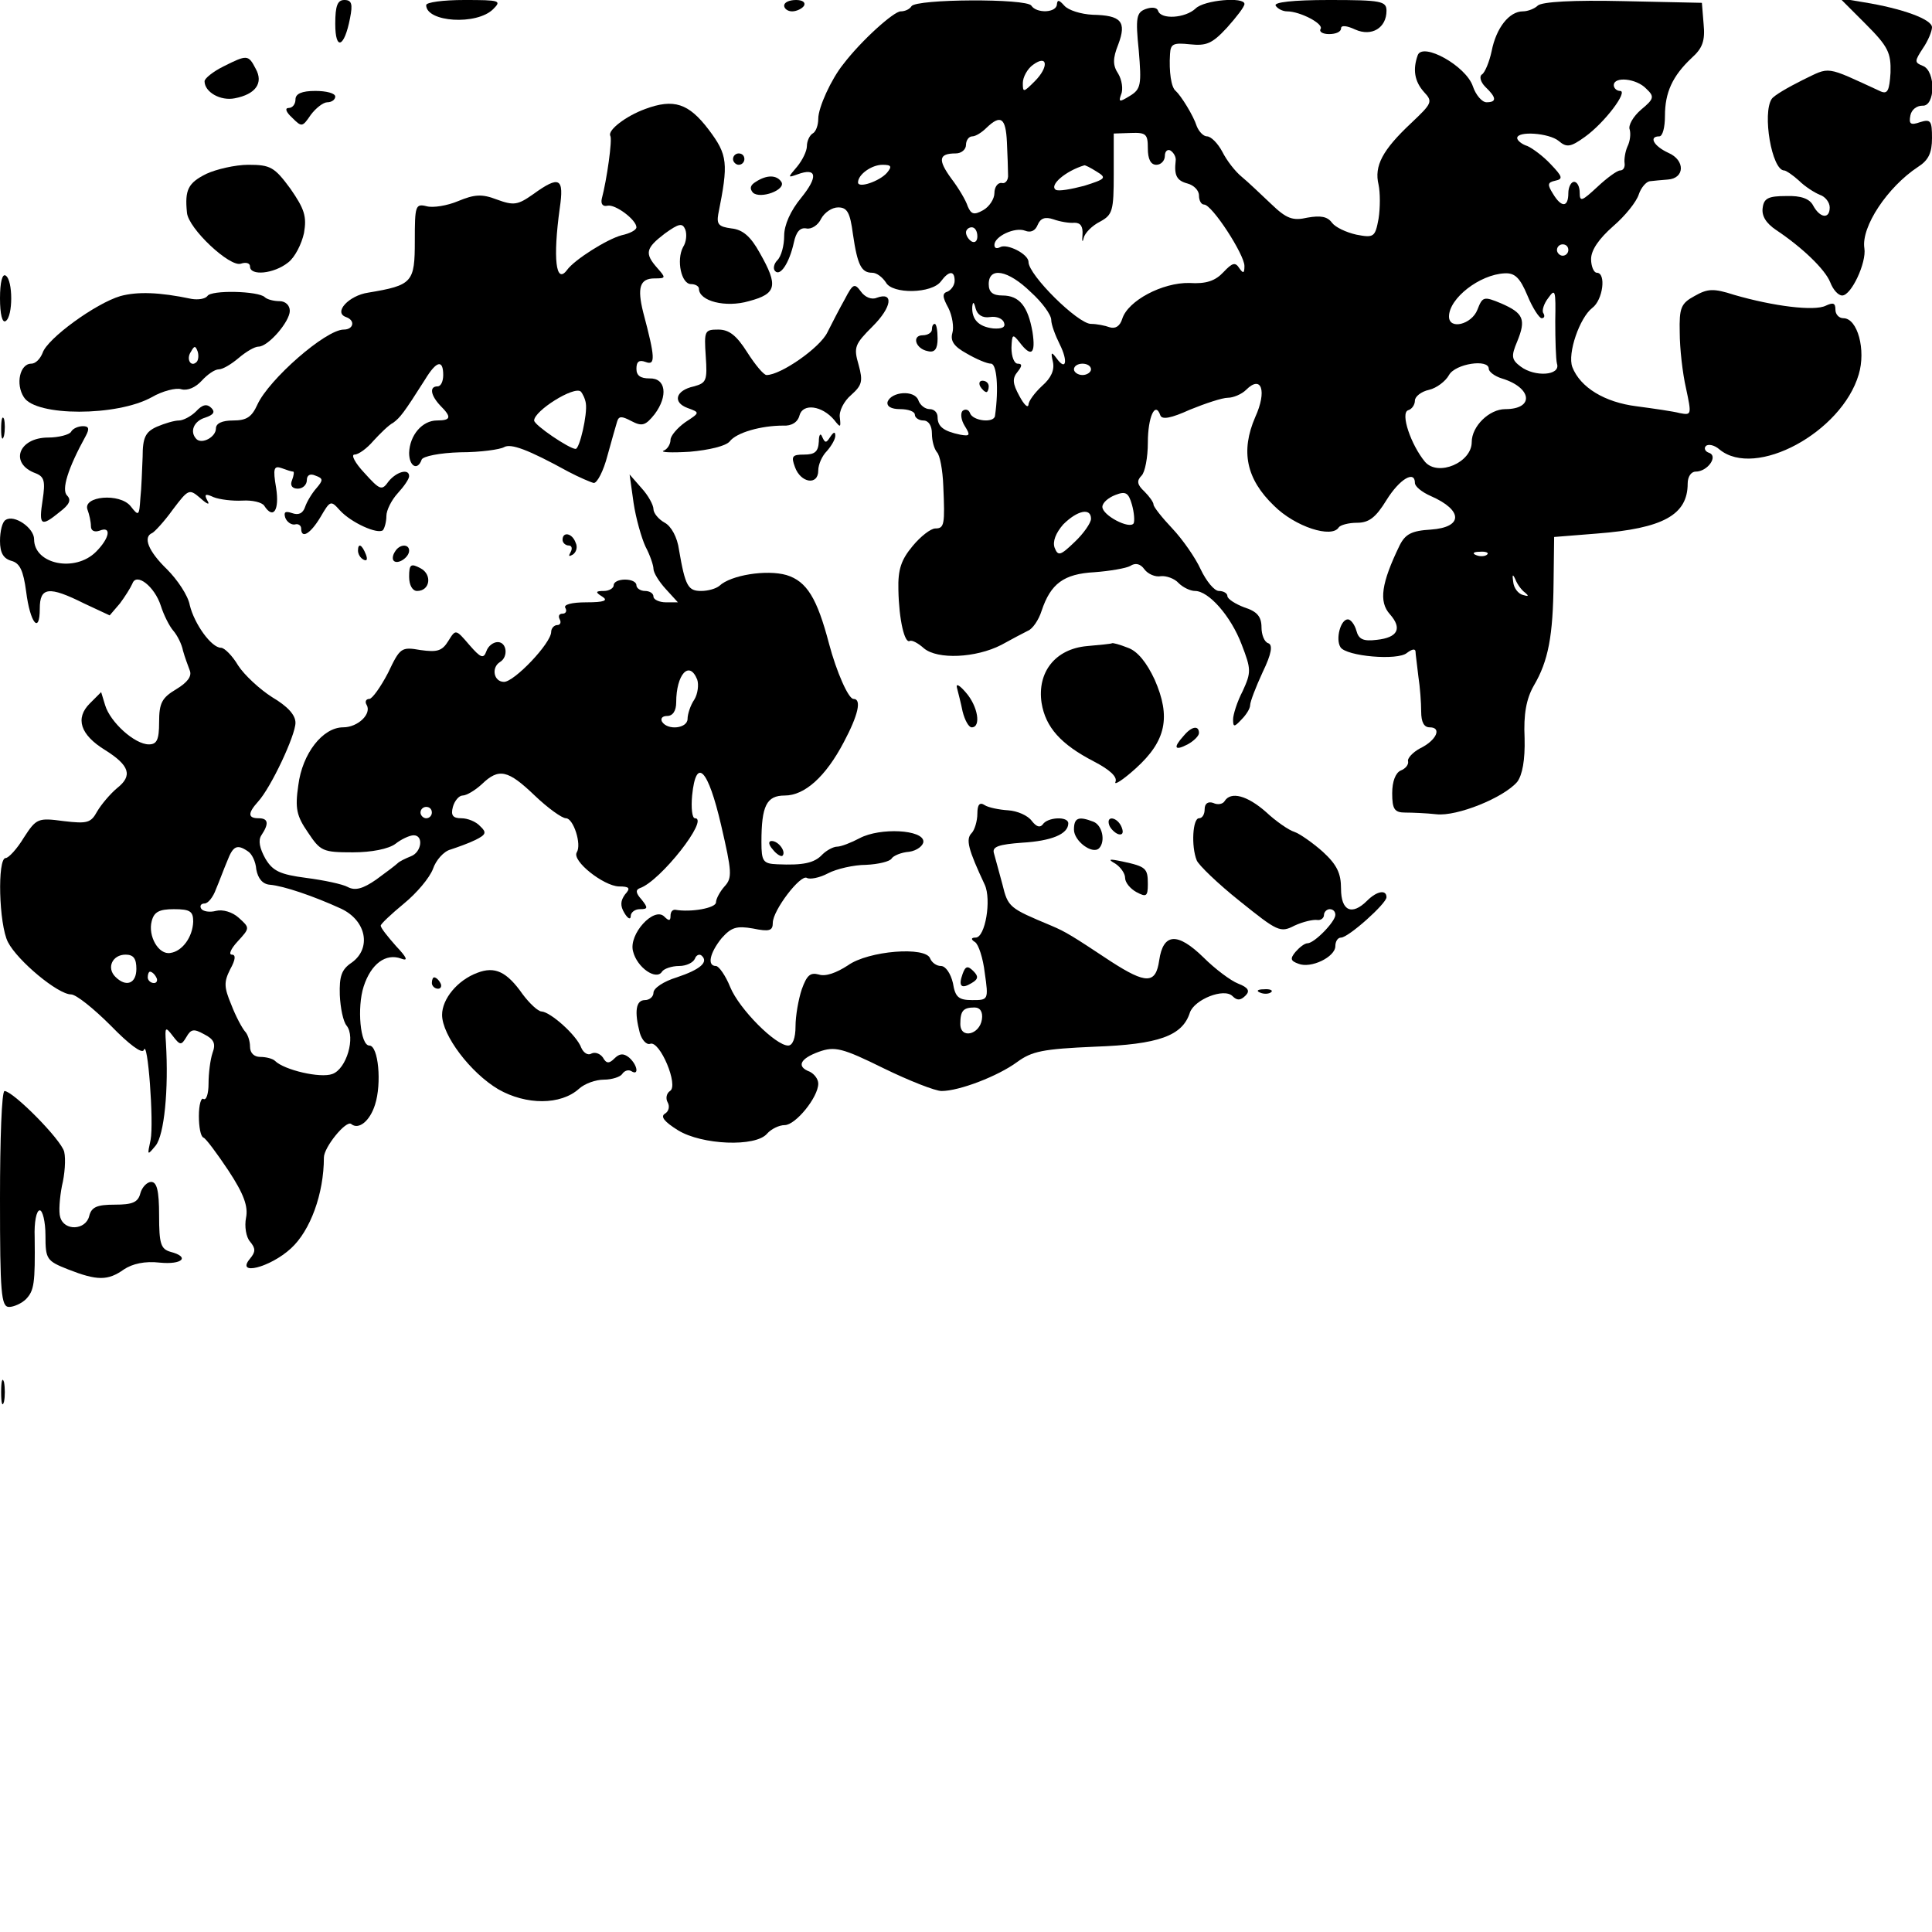 <?xml version="1.0" standalone="no"?>
<!DOCTYPE svg PUBLIC "-//W3C//DTD SVG 20010904//EN"
 "http://www.w3.org/TR/2001/REC-SVG-20010904/DTD/svg10.dtd">
<svg version="1.0" xmlns="http://www.w3.org/2000/svg"
 width="340pt" height="340pt" viewBox="0 0 340 340"
 preserveAspectRatio="xMidYMid meet">
<g transform="translate(0,340) scale(0.1,-0.1)"
fill="#000000" stroke="none">
<path d="M590 3358 c0 -48 16 -42 26 10 5 25 3 32 -10 32 -12 0 -16 -10 -16
-42z"/>
<path d="M750 3391 c0 -30 89 -36 118 -7 15 15 12 16 -51 16 -37 0 -67 -4 -67
-9z"/>
<path d="M1380 3390 c0 -5 6 -10 14 -10 8 0 18 5 21 10 3 6 -3 10 -14 10 -12
0 -21 -4 -21 -10z"/>
<path d="M1604 3389 c-3 -5 -11 -9 -19 -9 -12 0 -69 -51 -101 -93 -21 -26 -44
-76 -44 -96 0 -11 -4 -23 -10 -26 -5 -3 -10 -13 -10 -22 0 -9 -8 -25 -17 -36
-17 -20 -17 -20 0 -14 35 13 37 -4 7 -41 -19 -23 -30 -48 -30 -67 0 -17 -5
-36 -12 -43 -6 -6 -8 -15 -4 -19 9 -10 25 14 33 50 4 19 11 27 22 25 9 -2 21
6 26 17 6 11 19 20 30 20 16 0 21 -9 26 -47 8 -55 15 -68 34 -68 8 0 18 -8 24
-17 11 -21 81 -20 97 2 14 19 24 19 24 1 0 -8 -6 -16 -12 -19 -10 -3 -10 -9 1
-29 7 -14 10 -34 7 -44 -4 -14 3 -24 25 -36 17 -10 36 -18 43 -18 10 0 14 -43
7 -92 -2 -13 -39 -9 -44 5 -2 6 -8 8 -13 4 -4 -4 -3 -16 4 -27 10 -16 9 -18
-8 -15 -29 6 -40 14 -40 31 0 8 -6 14 -14 14 -8 0 -17 7 -20 16 -7 18 -47 15
-54 -3 -2 -8 6 -13 22 -13 14 0 26 -4 26 -10 0 -5 7 -10 15 -10 9 0 15 -9 15
-23 0 -13 4 -27 9 -33 5 -5 10 -31 11 -59 3 -68 2 -75 -14 -75 -8 0 -26 -14
-40 -31 -20 -24 -26 -41 -25 -77 1 -53 11 -95 20 -90 4 2 15 -4 25 -13 24 -20
91 -17 136 6 18 10 39 21 47 25 8 3 19 19 24 35 16 48 39 65 93 68 27 2 56 7
63 11 9 6 18 4 25 -6 6 -8 19 -14 29 -12 9 1 24 -4 31 -12 8 -8 21 -14 29 -14
24 0 63 -44 82 -94 17 -44 17 -49 2 -82 -10 -19 -17 -42 -17 -50 0 -14 2 -14
15 0 8 8 15 19 15 25 0 6 10 32 22 58 16 33 18 48 10 51 -7 2 -12 15 -12 28 0
19 -8 28 -30 35 -16 6 -30 15 -30 20 0 5 -7 9 -15 9 -8 0 -22 17 -32 38 -9 20
-32 53 -50 72 -18 19 -33 38 -33 42 0 4 -7 14 -16 23 -13 12 -14 19 -5 28 6 6
11 32 11 58 0 45 13 74 22 48 3 -8 19 -5 52 10 27 11 57 21 67 21 9 0 24 6 32
14 27 27 37 -2 16 -48 -26 -60 -16 -109 33 -156 37 -37 102 -58 114 -38 3 4
17 8 32 8 21 0 33 9 52 40 23 37 50 53 50 30 0 -6 12 -16 28 -23 57 -25 57
-55 0 -59 -34 -2 -45 -8 -55 -28 -32 -66 -37 -99 -17 -121 22 -25 14 -41 -23
-45 -24 -3 -32 1 -36 16 -3 11 -10 20 -15 20 -13 0 -22 -35 -13 -49 10 -16
101 -24 117 -10 8 6 14 8 15 3 0 -5 3 -25 5 -44 3 -19 5 -47 5 -62 0 -19 5
-28 15 -28 22 0 12 -23 -17 -37 -13 -7 -23 -18 -21 -23 1 -6 -5 -13 -13 -16
-9 -4 -15 -19 -15 -40 0 -28 4 -34 23 -34 12 0 37 -1 55 -3 36 -4 118 29 142
57 9 12 14 38 13 77 -2 42 3 69 16 92 26 44 34 88 35 182 l1 80 75 6 c117 9
160 33 160 88 0 12 6 21 14 21 21 0 40 27 24 33 -7 2 -10 8 -6 12 4 4 15 2 24
-6 63 -52 215 30 245 132 13 43 -2 99 -27 99 -8 0 -14 7 -14 15 0 12 -4 13
-17 7 -20 -10 -92 -1 -161 19 -37 12 -47 11 -70 -2 -24 -13 -27 -21 -26 -64 0
-28 5 -72 11 -98 10 -47 10 -48 -11 -44 -11 3 -46 8 -76 12 -56 7 -99 33 -113
69 -9 24 13 87 35 104 19 14 25 62 8 62 -5 0 -10 11 -10 24 0 16 14 36 39 58
21 18 41 43 45 56 4 12 13 22 19 23 7 1 21 2 32 3 30 2 31 34 1 47 -26 12 -35
29 -16 29 6 0 10 16 10 36 0 41 13 70 47 102 19 17 24 30 21 60 l-3 37 -139 3
c-86 2 -143 -1 -150 -8 -5 -5 -17 -10 -26 -10 -24 0 -47 -29 -55 -70 -4 -19
-12 -38 -17 -41 -5 -3 -3 -13 6 -22 20 -19 20 -27 2 -27 -8 0 -19 13 -24 28
-12 36 -88 78 -97 55 -9 -25 -6 -46 11 -65 16 -17 14 -20 -23 -55 -50 -47 -65
-75 -57 -108 3 -14 3 -41 0 -60 -6 -32 -8 -34 -39 -28 -18 4 -37 13 -43 21 -8
11 -20 13 -43 9 -26 -6 -37 -2 -64 24 -18 17 -41 39 -52 48 -11 9 -26 28 -34
44 -8 15 -20 27 -27 27 -6 0 -14 8 -18 18 -6 19 -28 54 -37 62 -8 6 -12 34
-10 65 1 18 6 20 35 17 29 -3 39 1 65 29 17 19 31 37 31 42 0 13 -71 7 -86 -8
-18 -17 -61 -20 -66 -4 -2 6 -11 7 -22 3 -16 -6 -18 -15 -12 -73 5 -60 4 -68
-16 -80 -18 -11 -20 -11 -15 3 4 9 1 26 -5 36 -10 15 -10 27 0 52 15 40 5 51
-45 52 -21 1 -43 8 -50 16 -9 10 -12 11 -13 3 0 -16 -36 -17 -45 -3 -8 13
-203 12 -211 -1z m217 -132 c-20 -20 -21 -20 -21 -3 0 10 8 25 18 32 26 19 28
-4 3 -29z m1076 -13 c15 -14 14 -18 -9 -37 -14 -12 -23 -28 -20 -35 2 -7 1
-20 -4 -30 -4 -9 -6 -23 -5 -29 1 -7 -2 -13 -8 -13 -5 0 -23 -13 -40 -29 -27
-25 -31 -27 -31 -10 0 10 -4 19 -10 19 -5 0 -10 -9 -10 -20 0 -25 -12 -26 -27
-1 -10 16 -10 20 4 23 14 3 13 7 -8 29 -13 14 -32 28 -41 32 -10 3 -18 10 -18
14 0 13 56 9 73 -5 14 -12 21 -11 46 7 35 25 77 81 62 81 -6 0 -11 5 -11 10 0
16 40 12 57 -6z m-1125 -94 c1 -22 2 -48 2 -57 1 -10 -5 -17 -11 -15 -7 1 -13
-7 -13 -18 0 -10 -9 -24 -20 -30 -16 -9 -21 -7 -27 7 -3 10 -16 32 -29 49 -24
33 -22 44 8 44 10 0 18 7 18 15 0 8 5 15 11 15 6 0 17 7 25 15 25 24 34 18 36
-25z m248 -11 c0 -19 5 -29 15 -29 8 0 15 7 15 16 0 8 5 12 10 9 6 -4 10 -12
9 -18 -3 -26 2 -35 21 -40 11 -3 20 -12 20 -21 0 -9 4 -16 9 -16 14 0 71 -88
71 -108 0 -13 -2 -14 -9 -4 -7 11 -12 10 -28 -7 -14 -15 -30 -21 -60 -19 -47
1 -108 -31 -118 -63 -4 -13 -12 -18 -22 -15 -8 3 -23 6 -33 6 -23 0 -110 86
-110 109 0 14 -38 33 -50 26 -6 -3 -10 -2 -10 4 0 15 36 32 54 25 10 -4 18 0
22 10 5 12 13 15 28 10 11 -4 28 -7 37 -6 11 0 15 -7 14 -21 -1 -12 0 -15 2
-6 2 9 15 22 29 29 22 12 24 19 24 84 l0 71 30 1 c27 1 30 -2 30 -27z m-459
-43 c-13 -15 -51 -28 -51 -17 0 14 24 31 43 31 16 0 17 -3 8 -14z m369 2 c18
-11 16 -13 -22 -25 -23 -6 -45 -10 -50 -7 -12 8 17 33 50 43 1 1 11 -4 22 -11z
m-210 -114 c0 -8 -4 -12 -10 -9 -5 3 -10 10 -10 16 0 5 5 9 10 9 6 0 10 -7 10
-16z m1040 -24 c0 -5 -4 -10 -10 -10 -5 0 -10 5 -10 10 0 6 5 10 10 10 6 0 10
-4 10 -10z m-946 -74 c20 -18 36 -40 36 -49 0 -8 7 -27 15 -43 15 -30 11 -48
-6 -24 -9 12 -10 10 -6 -7 3 -14 -3 -28 -19 -42 -13 -12 -24 -27 -24 -33 -1
-7 -8 0 -16 15 -12 22 -13 31 -3 43 8 10 8 14 0 14 -6 0 -11 12 -11 28 1 24 2
25 14 10 21 -28 29 -21 23 18 -8 45 -23 64 -53 64 -17 0 -24 6 -24 20 0 31 34
25 74 -14z m874 -6 c9 -22 21 -40 25 -40 5 0 6 4 3 9 -3 4 1 17 9 27 12 17 13
13 12 -41 0 -33 1 -67 3 -75 7 -21 -39 -24 -64 -5 -16 12 -17 18 -6 44 16 39
11 50 -28 67 -31 13 -33 12 -42 -11 -10 -26 -50 -36 -50 -12 0 32 54 74 98 76
18 1 27 -8 40 -39z m-946 -38 c12 2 23 -3 25 -10 3 -8 -4 -11 -19 -10 -26 3
-38 16 -37 38 1 10 3 9 6 -3 3 -11 12 -17 25 -15z m178 -92 c0 -5 -7 -10 -15
-10 -8 0 -15 5 -15 10 0 6 7 10 15 10 8 0 15 -4 15 -10z m700 1 c0 -5 10 -13
23 -17 53 -16 58 -54 6 -54 -28 0 -59 -30 -59 -58 0 -36 -59 -61 -82 -35 -25
30 -44 86 -30 91 7 2 12 10 12 17 0 7 11 16 25 19 13 3 29 15 35 26 11 20 70
29 70 11z m-625 -272 c-7 -11 -55 14 -55 29 0 7 10 16 23 21 18 7 23 4 29 -17
4 -14 5 -29 3 -33z m-75 8 c0 -7 -13 -26 -29 -41 -25 -24 -29 -25 -35 -10 -4
11 2 26 15 41 25 25 49 30 49 10z m697 -63 c-3 -3 -12 -4 -19 -1 -8 3 -5 6 6
6 11 1 17 -2 13 -5z m67 -67 c7 -6 6 -7 -4 -4 -8 2 -16 12 -17 23 -2 13 -1 15
4 4 3 -8 11 -19 17 -23z"/>
<path d="M2245 3390 c3 -5 12 -10 20 -10 23 0 65 -22 59 -31 -3 -5 4 -9 15 -9
12 0 21 4 21 10 0 6 10 5 25 -2 29 -13 55 3 55 33 0 17 -9 19 -101 19 -64 0
-98 -4 -94 -10z"/>
<path d="M3283 3358 c40 -40 45 -51 44 -86 -2 -31 -5 -38 -17 -33 -100 46 -88
44 -138 20 -26 -13 -50 -27 -54 -33 -17 -25 0 -126 22 -126 3 0 15 -8 26 -18
10 -10 27 -21 37 -25 9 -3 17 -13 17 -22 0 -21 -17 -19 -29 3 -6 12 -21 18
-48 17 -31 0 -39 -4 -41 -21 -2 -14 6 -27 24 -39 45 -30 86 -69 95 -92 5 -13
14 -23 21 -23 16 0 43 58 39 83 -6 38 41 108 94 143 19 12 25 25 25 51 0 30
-2 34 -21 28 -17 -6 -20 -3 -17 12 2 10 11 17 21 17 23 -2 24 61 1 70 -15 6
-15 8 0 31 9 13 16 30 16 37 0 14 -52 33 -120 44 l-42 7 45 -45z"/>
<path d="M393 3283 c-18 -9 -33 -21 -33 -26 0 -19 28 -35 53 -30 37 7 51 27
37 52 -13 25 -15 25 -57 4z"/>
<path d="M520 3225 c0 -8 -5 -15 -12 -15 -7 0 -5 -7 6 -17 17 -17 18 -17 33 5
9 12 22 22 29 22 8 0 14 5 14 10 0 6 -16 10 -35 10 -24 0 -35 -5 -35 -15z"/>
<path d="M1135 3208 c-33 -12 -66 -37 -61 -47 4 -6 -6 -77 -15 -111 -2 -9 2
-14 10 -12 14 3 51 -25 51 -38 0 -5 -12 -11 -26 -14 -26 -7 -83 -43 -96 -61
-20 -27 -25 21 -13 108 8 54 0 59 -47 25 -27 -19 -34 -20 -64 -9 -26 10 -39 9
-68 -3 -19 -8 -44 -12 -55 -9 -20 5 -21 1 -21 -61 0 -73 -4 -78 -82 -91 -34
-5 -62 -35 -39 -43 17 -6 13 -22 -4 -22 -32 0 -132 -88 -152 -132 -10 -22 -19
-28 -43 -28 -19 0 -30 -5 -30 -14 0 -15 -24 -28 -34 -19 -13 13 -5 32 15 38
15 5 18 10 11 17 -8 8 -16 6 -27 -6 -9 -9 -23 -16 -30 -16 -8 0 -25 -5 -39
-11 -20 -9 -25 -19 -25 -53 -1 -22 -2 -56 -4 -73 -2 -31 -3 -32 -17 -14 -19
24 -85 18 -76 -6 3 -8 6 -21 6 -29 0 -8 6 -11 15 -8 22 9 18 -13 -6 -37 -37
-37 -109 -22 -109 22 0 20 -35 44 -50 34 -6 -3 -10 -20 -10 -37 0 -21 6 -31
20 -35 15 -4 21 -17 26 -54 7 -56 24 -76 24 -30 0 38 16 40 78 9 l45 -21 18
21 c9 12 19 28 22 35 7 20 39 -5 50 -39 5 -16 15 -36 22 -44 7 -8 15 -24 17
-35 3 -11 9 -27 12 -35 4 -10 -4 -21 -24 -33 -25 -15 -30 -24 -30 -58 0 -31
-4 -39 -18 -39 -25 0 -68 39 -77 69 l-7 23 -20 -20 c-26 -26 -17 -55 27 -82
43 -27 49 -45 21 -67 -12 -10 -28 -29 -35 -41 -11 -20 -17 -22 -59 -17 -45 6
-48 5 -70 -29 -12 -20 -27 -36 -32 -36 -15 0 -12 -117 4 -148 17 -33 88 -92
111 -92 9 0 40 -25 70 -55 32 -33 55 -50 58 -43 7 22 18 -128 12 -158 -6 -28
-6 -28 9 -10 15 19 23 98 18 181 -2 28 -1 29 12 12 13 -17 15 -17 24 -2 8 14
13 15 31 5 18 -9 21 -17 15 -33 -4 -12 -7 -36 -7 -54 0 -18 -4 -30 -9 -27 -4
3 -8 -10 -8 -30 0 -19 3 -36 8 -38 4 -1 24 -28 44 -58 27 -41 35 -63 31 -83
-3 -15 0 -34 7 -42 10 -12 10 -18 0 -30 -26 -31 35 -16 72 18 34 31 58 96 58
160 0 18 39 66 48 59 13 -11 33 5 42 34 12 37 6 104 -10 104 -16 0 -22 67 -10
104 13 40 39 59 66 49 13 -5 10 2 -9 22 -15 17 -27 32 -27 36 0 3 18 20 41 39
22 18 45 45 51 61 5 15 19 31 31 34 12 4 32 11 44 17 18 9 20 13 8 24 -7 8
-22 14 -33 14 -15 0 -19 5 -15 20 3 11 11 20 17 20 7 0 22 9 34 20 30 29 46
25 93 -20 23 -22 48 -40 55 -40 13 0 28 -46 19 -60 -9 -15 47 -59 74 -60 19 0
21 -3 11 -14 -8 -11 -9 -20 -1 -33 6 -10 11 -12 11 -5 0 6 7 12 16 12 14 0 15
2 3 17 -10 11 -11 17 -3 20 36 12 123 123 97 123 -5 0 -7 18 -5 40 7 69 28 47
51 -52 19 -82 20 -93 6 -108 -8 -9 -15 -22 -15 -28 0 -10 -44 -18 -72 -13 -5
0 -8 -4 -8 -11 0 -9 -3 -9 -11 -1 -18 18 -63 -31 -55 -61 7 -29 41 -52 51 -36
3 5 17 10 30 10 13 0 25 6 28 13 2 6 8 9 12 5 12 -11 -2 -24 -44 -38 -23 -7
-41 -19 -41 -27 0 -7 -7 -13 -15 -13 -16 0 -19 -20 -9 -58 4 -13 12 -21 18
-19 17 7 51 -74 35 -83 -6 -4 -8 -13 -4 -20 4 -7 2 -16 -5 -20 -8 -5 -1 -14
23 -29 42 -26 137 -30 157 -6 7 8 21 15 31 15 19 0 59 49 59 73 0 8 -7 17 -15
21 -24 9 -17 23 16 35 28 10 41 7 114 -29 45 -22 91 -40 102 -40 31 0 99 26
133 51 26 19 45 23 137 27 112 4 154 19 167 60 8 23 60 44 75 29 8 -8 14 -8
23 1 8 8 5 14 -13 21 -13 5 -41 26 -61 46 -46 45 -71 43 -78 -5 -6 -42 -23
-42 -85 -2 -68 45 -79 52 -105 63 -74 31 -76 32 -86 73 -6 23 -13 47 -15 55
-3 11 9 15 50 18 51 3 81 15 81 34 0 13 -37 11 -45 -2 -5 -6 -11 -4 -19 6 -7
10 -26 18 -42 19 -16 1 -35 5 -41 9 -9 6 -13 1 -13 -15 0 -13 -5 -29 -10 -34
-11 -11 -6 -29 23 -91 12 -26 1 -93 -16 -93 -8 0 -9 -3 -1 -8 6 -4 14 -28 17
-54 7 -48 6 -48 -22 -48 -24 0 -30 5 -34 30 -4 17 -13 30 -21 30 -8 0 -16 6
-19 13 -7 22 -109 14 -145 -12 -20 -13 -39 -20 -51 -16 -15 4 -21 -1 -30 -26
-6 -18 -11 -47 -11 -65 0 -21 -5 -34 -13 -34 -22 0 -86 64 -102 103 -8 20 -20
37 -25 37 -16 0 -11 23 10 49 17 19 26 22 55 17 29 -6 35 -4 35 10 0 22 49 86
60 79 5 -3 22 0 37 8 15 8 46 15 67 15 22 1 42 6 45 11 3 5 17 11 31 12 14 2
25 11 25 18 0 21 -76 25 -112 6 -15 -8 -33 -15 -40 -15 -6 0 -18 -6 -26 -14
-14 -15 -34 -19 -79 -17 -25 1 -28 5 -28 39 0 64 9 82 41 82 35 0 72 33 104
94 25 47 32 76 17 76 -9 0 -30 48 -43 97 -21 80 -39 110 -75 121 -35 10 -98 0
-118 -19 -6 -5 -20 -9 -32 -9 -23 0 -28 8 -39 72 -3 23 -14 42 -25 48 -11 6
-20 17 -20 24 0 7 -9 24 -21 37 l-21 24 7 -50 c4 -27 14 -62 21 -77 8 -15 14
-33 14 -39 0 -7 10 -23 22 -36 l21 -23 -21 0 c-12 0 -22 5 -22 10 0 6 -7 10
-15 10 -8 0 -15 5 -15 10 0 6 -9 10 -20 10 -11 0 -20 -4 -20 -10 0 -5 -8 -10
-17 -10 -15 0 -16 -2 -3 -10 11 -7 3 -10 -28 -10 -26 0 -41 -4 -37 -10 3 -5 1
-10 -5 -10 -6 0 -8 -4 -5 -10 3 -5 1 -10 -4 -10 -6 0 -11 -6 -11 -12 0 -20
-65 -88 -83 -88 -18 0 -23 25 -7 35 15 9 12 35 -4 35 -8 0 -17 -7 -20 -16 -5
-14 -10 -12 -30 11 -24 28 -24 28 -37 7 -11 -18 -20 -20 -49 -16 -34 6 -36 4
-57 -40 -13 -25 -28 -46 -33 -46 -6 0 -8 -5 -5 -10 10 -16 -15 -40 -41 -40
-36 0 -72 -46 -79 -102 -6 -41 -3 -54 17 -83 22 -33 26 -35 79 -35 33 0 63 6
75 15 10 8 25 15 32 15 18 0 14 -30 -5 -37 -10 -4 -20 -9 -23 -12 -3 -3 -20
-16 -38 -29 -23 -16 -37 -20 -50 -13 -9 5 -42 12 -73 16 -46 6 -59 12 -72 34
-10 18 -13 32 -7 41 14 21 12 30 -5 30 -19 0 -19 9 -1 29 23 25 66 117 66 139
0 14 -14 29 -41 45 -22 14 -49 39 -60 56 -10 17 -24 31 -30 31 -17 0 -47 42
-55 75 -3 17 -22 45 -40 63 -33 32 -43 57 -26 64 4 2 21 20 36 41 28 37 29 37
49 20 12 -11 17 -12 12 -4 -6 11 -4 13 11 6 10 -4 33 -7 51 -6 17 1 34 -3 38
-9 16 -25 27 -8 21 31 -6 35 -4 40 10 35 8 -3 17 -6 20 -6 2 0 1 -7 -2 -15 -4
-9 0 -15 10 -15 9 0 16 7 16 15 0 9 6 12 15 8 14 -5 14 -8 2 -22 -8 -9 -17
-24 -20 -33 -4 -12 -12 -15 -23 -11 -12 4 -15 2 -12 -8 3 -8 11 -13 17 -12 6
2 11 -2 11 -7 0 -19 16 -10 34 20 17 29 18 30 34 12 20 -22 67 -43 76 -35 3 4
6 15 6 25 0 10 9 28 20 40 11 12 20 25 20 30 0 14 -22 8 -36 -9 -12 -17 -15
-16 -43 15 -16 17 -24 32 -17 32 7 0 22 11 33 24 12 13 27 28 35 32 12 9 18
16 56 76 20 33 32 36 32 8 0 -11 -4 -20 -10 -20 -15 0 -12 -16 5 -34 20 -20
19 -26 -6 -26 -26 0 -48 -26 -49 -57 0 -24 15 -32 22 -12 2 6 32 12 68 13 36
0 70 5 77 9 12 7 42 -4 113 -43 19 -10 40 -19 45 -20 6 0 17 21 24 48 7 26 15
53 17 60 3 10 8 10 25 1 19 -10 25 -8 41 12 24 32 20 64 -9 63 -16 0 -23 5
-23 17 0 13 5 16 16 12 18 -7 17 8 -4 87 -11 44 -6 60 20 60 20 0 20 1 5 18
-23 26 -21 35 13 61 25 18 31 19 36 7 3 -8 2 -22 -4 -31 -12 -23 -3 -65 14
-65 8 0 14 -4 14 -8 0 -22 47 -34 88 -22 49 13 52 27 19 85 -16 29 -30 41 -50
43 -22 3 -26 7 -23 25 18 90 17 104 -17 149 -35 46 -61 55 -112 36z m-104
-518 c3 -19 -11 -80 -18 -80 -11 0 -73 42 -73 50 0 17 70 61 82 51 3 -3 8 -13
9 -21z m196 -486 c3 -9 1 -25 -5 -35 -7 -10 -12 -26 -12 -34 0 -17 -35 -21
-45 -5 -3 6 1 10 9 10 10 0 16 9 16 24 0 49 23 75 37 40z m-467 -234 c0 -5 -4
-10 -10 -10 -5 0 -10 5 -10 10 0 6 5 10 10 10 6 0 10 -4 10 -10z m-324 -68 c7
-4 14 -18 15 -32 3 -16 11 -26 24 -27 24 -2 77 -20 125 -42 45 -21 54 -70 19
-95 -18 -12 -22 -24 -21 -57 1 -23 6 -47 12 -54 16 -20 0 -76 -25 -85 -21 -8
-85 7 -101 23 -4 4 -16 7 -26 7 -11 0 -18 7 -18 18 0 10 -4 22 -9 27 -5 6 -16
26 -24 47 -13 31 -13 40 -2 62 10 18 10 26 3 26 -6 0 -2 10 10 23 22 24 22 24
2 42 -11 10 -28 15 -40 12 -11 -3 -23 -1 -26 4 -3 5 0 9 6 9 6 0 15 11 20 25
6 14 14 36 20 50 10 26 17 30 36 17z m-96 -124 c-1 -27 -19 -52 -40 -55 -21
-4 -40 30 -33 56 4 16 13 21 39 21 29 0 34 -4 34 -22z m-100 -83 c0 -26 -18
-33 -37 -14 -16 16 -5 39 18 39 14 0 19 -7 19 -25z m35 -15 c3 -5 1 -10 -4
-10 -6 0 -11 5 -11 10 0 6 2 10 4 10 3 0 8 -4 11 -10z m1453 -74 c-4 -27 -38
-35 -38 -8 0 23 5 29 25 29 10 0 15 -8 13 -21z"/>
<path d="M1290 3120 c0 -5 5 -10 10 -10 6 0 10 5 10 10 0 6 -4 10 -10 10 -5 0
-10 -4 -10 -10z"/>
<path d="M363 3094 c-32 -16 -38 -28 -34 -68 2 -28 76 -97 95 -90 9 3 16 1 16
-5 0 -17 42 -13 67 7 12 9 24 33 28 52 5 29 1 42 -24 78 -28 38 -35 42 -74 42
-23 0 -57 -8 -74 -16z"/>
<path d="M1330 3080 c-10 -6 -11 -12 -5 -19 13 -12 59 5 50 19 -8 12 -25 13
-45 0z"/>
<path d="M0 2875 c0 -28 4 -44 10 -40 13 8 13 72 0 80 -6 4 -10 -12 -10 -40z"/>
<path d="M1487 2874 c-9 -16 -23 -43 -31 -59 -13 -27 -82 -75 -107 -75 -5 0
-20 18 -34 40 -19 30 -32 40 -51 40 -24 0 -25 -2 -22 -47 3 -43 1 -47 -21 -53
-32 -7 -38 -28 -11 -38 22 -8 22 -8 -4 -25 -14 -10 -26 -24 -26 -31 0 -8 -6
-17 -12 -19 -7 -3 13 -4 46 -2 34 3 63 10 70 18 12 16 56 28 94 28 15 -1 26 6
29 18 6 22 40 17 61 -8 11 -14 12 -14 10 4 -2 11 7 29 20 40 19 17 21 24 13
53 -9 31 -7 36 25 68 34 34 37 61 7 50 -9 -4 -21 1 -28 11 -11 15 -14 14 -28
-13z"/>
<path d="M212 2879 c-44 -13 -129 -75 -137 -100 -4 -10 -12 -19 -20 -19 -20 0
-28 -36 -13 -59 21 -34 164 -34 225 0 19 11 43 17 52 14 11 -3 25 3 36 15 10
11 23 20 30 20 7 0 22 9 35 20 13 11 28 20 35 20 17 0 55 44 55 63 0 10 -8 17
-18 17 -10 0 -22 3 -26 7 -11 11 -95 13 -101 2 -4 -5 -16 -7 -28 -5 -57 12
-95 13 -125 5z m134 -116 c-10 -10 -19 5 -10 18 6 11 8 11 12 0 2 -7 1 -15 -2
-18z"/>
<path d="M1640 2820 c0 -5 -7 -10 -16 -10 -20 0 -13 -24 9 -28 12 -3 17 4 17
22 0 14 -2 26 -5 26 -3 0 -5 -4 -5 -10z"/>
<path d="M1725 2720 c3 -5 8 -10 11 -10 2 0 4 5 4 10 0 6 -5 10 -11 10 -5 0
-7 -4 -4 -10z"/>
<path d="M2 2645 c0 -16 2 -22 5 -12 2 9 2 23 0 30 -3 6 -5 -1 -5 -18z"/>
<path d="M125 2640 c-3 -5 -22 -10 -40 -10 -53 0 -69 -46 -22 -63 15 -6 17
-14 12 -47 -7 -45 -3 -48 30 -21 17 13 21 21 13 29 -10 10 1 47 33 105 7 13 5
17 -5 17 -8 0 -18 -4 -21 -10z"/>
<path d="M1441 2623 c-1 -18 -7 -23 -26 -23 -21 0 -23 -3 -16 -22 10 -28 41
-33 41 -6 0 11 7 26 15 34 8 9 15 21 15 27 0 8 -3 7 -9 -2 -7 -11 -9 -11 -14
0 -3 8 -6 4 -6 -8z"/>
<path d="M990 2450 c0 -5 5 -10 11 -10 5 0 7 -5 3 -12 -4 -7 -3 -8 4 -4 6 4 9
13 5 21 -6 17 -23 20 -23 5z"/>
<path d="M630 2431 c0 -6 4 -13 10 -16 6 -3 7 1 4 9 -7 18 -14 21 -14 7z"/>
<path d="M695 2429 c-4 -6 -5 -13 -2 -16 7 -7 27 6 27 18 0 12 -17 12 -25 -2z"/>
<path d="M720 2385 c0 -15 6 -25 14 -25 23 0 27 29 6 40 -17 9 -20 7 -20 -15z"/>
<path d="M1913 2263 c-56 -5 -88 -46 -80 -100 7 -43 34 -73 92 -103 27 -14 42
-27 38 -36 -3 -7 14 4 36 24 53 48 62 90 33 156 -14 30 -30 50 -47 56 -15 6
-27 9 -28 8 -1 -1 -21 -3 -44 -5z"/>
<path d="M1684 2190 c2 -8 7 -27 10 -42 4 -16 11 -28 16 -28 17 0 11 37 -10
61 -11 13 -18 17 -16 9z"/>
<path d="M2083 2105 c-19 -21 -16 -27 7 -15 11 6 20 15 20 20 0 14 -13 12 -27
-5z"/>
<path d="M2155 1990 c-3 -5 -12 -7 -20 -3 -9 3 -15 -1 -15 -11 0 -9 -4 -16
-10 -16 -11 0 -14 -49 -4 -74 3 -8 37 -41 76 -72 66 -53 71 -56 96 -43 15 7
33 11 40 10 6 -1 12 3 12 9 0 5 5 10 10 10 6 0 10 -4 10 -10 0 -12 -37 -50
-49 -50 -5 0 -14 -7 -21 -15 -10 -12 -9 -16 5 -21 22 -9 65 12 65 31 0 8 4 15
10 15 13 0 80 60 80 71 0 14 -17 11 -34 -6 -27 -27 -46 -18 -46 21 0 27 -7 42
-32 65 -18 16 -41 32 -50 35 -10 3 -33 19 -50 35 -33 29 -62 37 -73 19z"/>
<path d="M1890 1940 c0 -20 32 -44 44 -33 12 12 6 41 -10 47 -26 10 -34 7 -34
-14z"/>
<path d="M1952 1948 c2 -6 10 -14 16 -16 7 -2 10 2 6 12 -7 18 -28 22 -22 4z"/>
<path d="M1360 1905 c7 -9 15 -13 17 -11 7 7 -7 26 -19 26 -6 0 -6 -6 2 -15z"/>
<path d="M1963 1880 c9 -6 17 -17 17 -25 0 -8 9 -19 20 -25 17 -9 20 -8 20 14
0 28 -3 31 -45 40 -24 5 -26 4 -12 -4z"/>
<path d="M840 1688 c-35 -13 -62 -46 -62 -74 0 -36 50 -102 99 -131 49 -28
110 -28 142 1 10 9 29 16 44 16 14 0 29 5 32 10 4 6 11 8 16 5 14 -9 11 11 -4
24 -10 8 -17 7 -26 -2 -9 -9 -14 -9 -20 2 -5 7 -14 10 -20 7 -6 -4 -14 1 -18
10 -8 22 -54 63 -70 64 -6 0 -21 14 -33 30 -28 40 -49 50 -80 38z"/>
<path d="M1694 1686 c-8 -22 -2 -27 16 -16 12 7 12 12 3 21 -10 10 -14 9 -19
-5z"/>
<path d="M760 1670 c0 -5 5 -10 11 -10 5 0 7 5 4 10 -3 6 -8 10 -11 10 -2 0
-4 -4 -4 -10z"/>
<path d="M2218 1653 c7 -3 16 -2 19 1 4 3 -2 6 -13 5 -11 0 -14 -3 -6 -6z"/>
<path d="M0 1290 c0 -166 2 -190 16 -190 8 0 22 6 30 14 14 15 16 27 15 109
-1 26 3 47 9 47 5 0 10 -20 10 -44 0 -42 2 -45 40 -60 51 -20 70 -20 98 0 15
10 37 15 63 12 40 -4 54 10 19 19 -17 5 -20 14 -20 64 0 44 -4 59 -14 59 -7 0
-16 -9 -19 -20 -4 -16 -14 -20 -45 -20 -31 0 -41 -4 -45 -20 -6 -25 -44 -27
-51 -2 -3 9 -1 34 3 55 5 20 7 47 4 60 -5 21 -89 106 -105 107 -5 0 -8 -85 -8
-190z"/>
<path d="M2 950 c0 -19 2 -27 5 -17 2 9 2 25 0 35 -3 9 -5 1 -5 -18z"/>
</g>
</svg>
